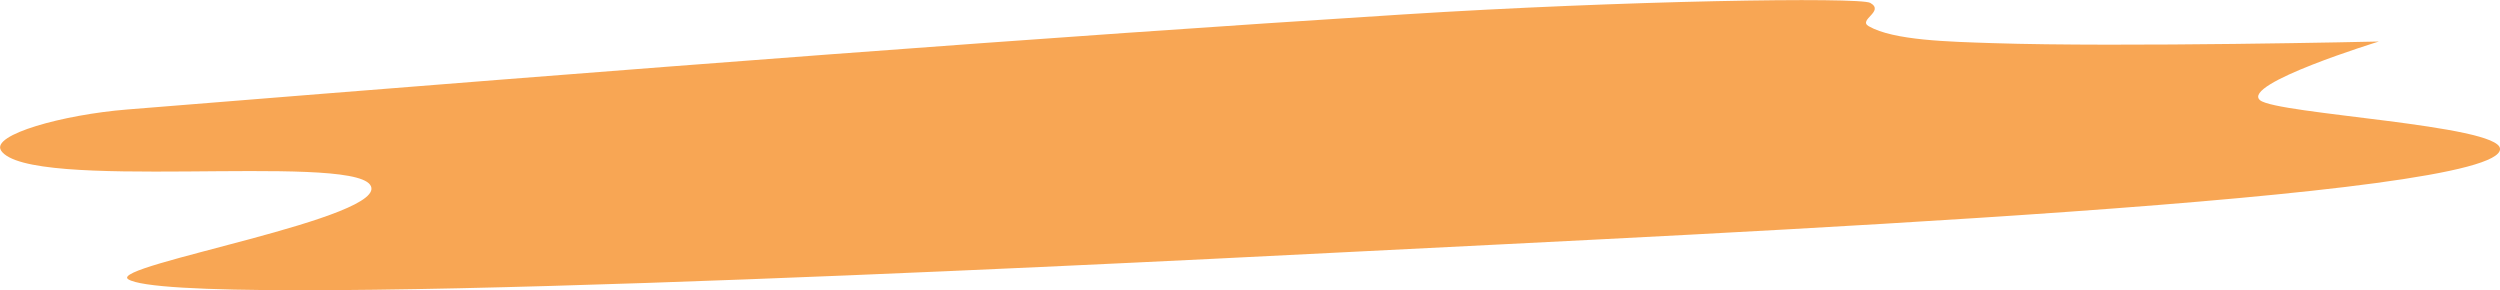 <?xml version="1.0" encoding="UTF-8" standalone="no"?>
<svg xmlns:rdf="http://www.w3.org/1999/02/22-rdf-syntax-ns#" xmlns="http://www.w3.org/2000/svg" height="8.099mm" width="69.776mm" version="1.1" xmlns:cc="http://creativecommons.org/ns#" xmlns:dc="http://purl.org/dc/elements/1.1/" viewBox="0 0 247.239 28.696">
<g transform="translate(1929.3 621.99)">
<path d="m-1929.2-607.12c-0.99-1.549 6.122-3.529 12.456-4.041 52.71-4.259 90.006-7.107 126.25-9.404 21.681-1.374 45.117-1.736 46.158-1.139 1.466 0.839-1.252 1.673-0.158 2.304 2.455 1.416 7.963 1.532 12.219 1.673 12.847 0.424 38.235-0.158 38.235-0.158s-13.698 4.202-11.746 5.808c1.671 1.374 23.603 2.428 23.729 4.798 0.26 4.913-75.487 8.257-114.27 10.232-28.371 1.446-115.45 5.757-120.29 2.675-2.13-1.357 26.275-6.13 23.914-9.353-2.282-3.114-33.853 0.758-36.507-3.397z" fill-rule="evenodd" fill="#f8a654"/>
</g>
</svg>
